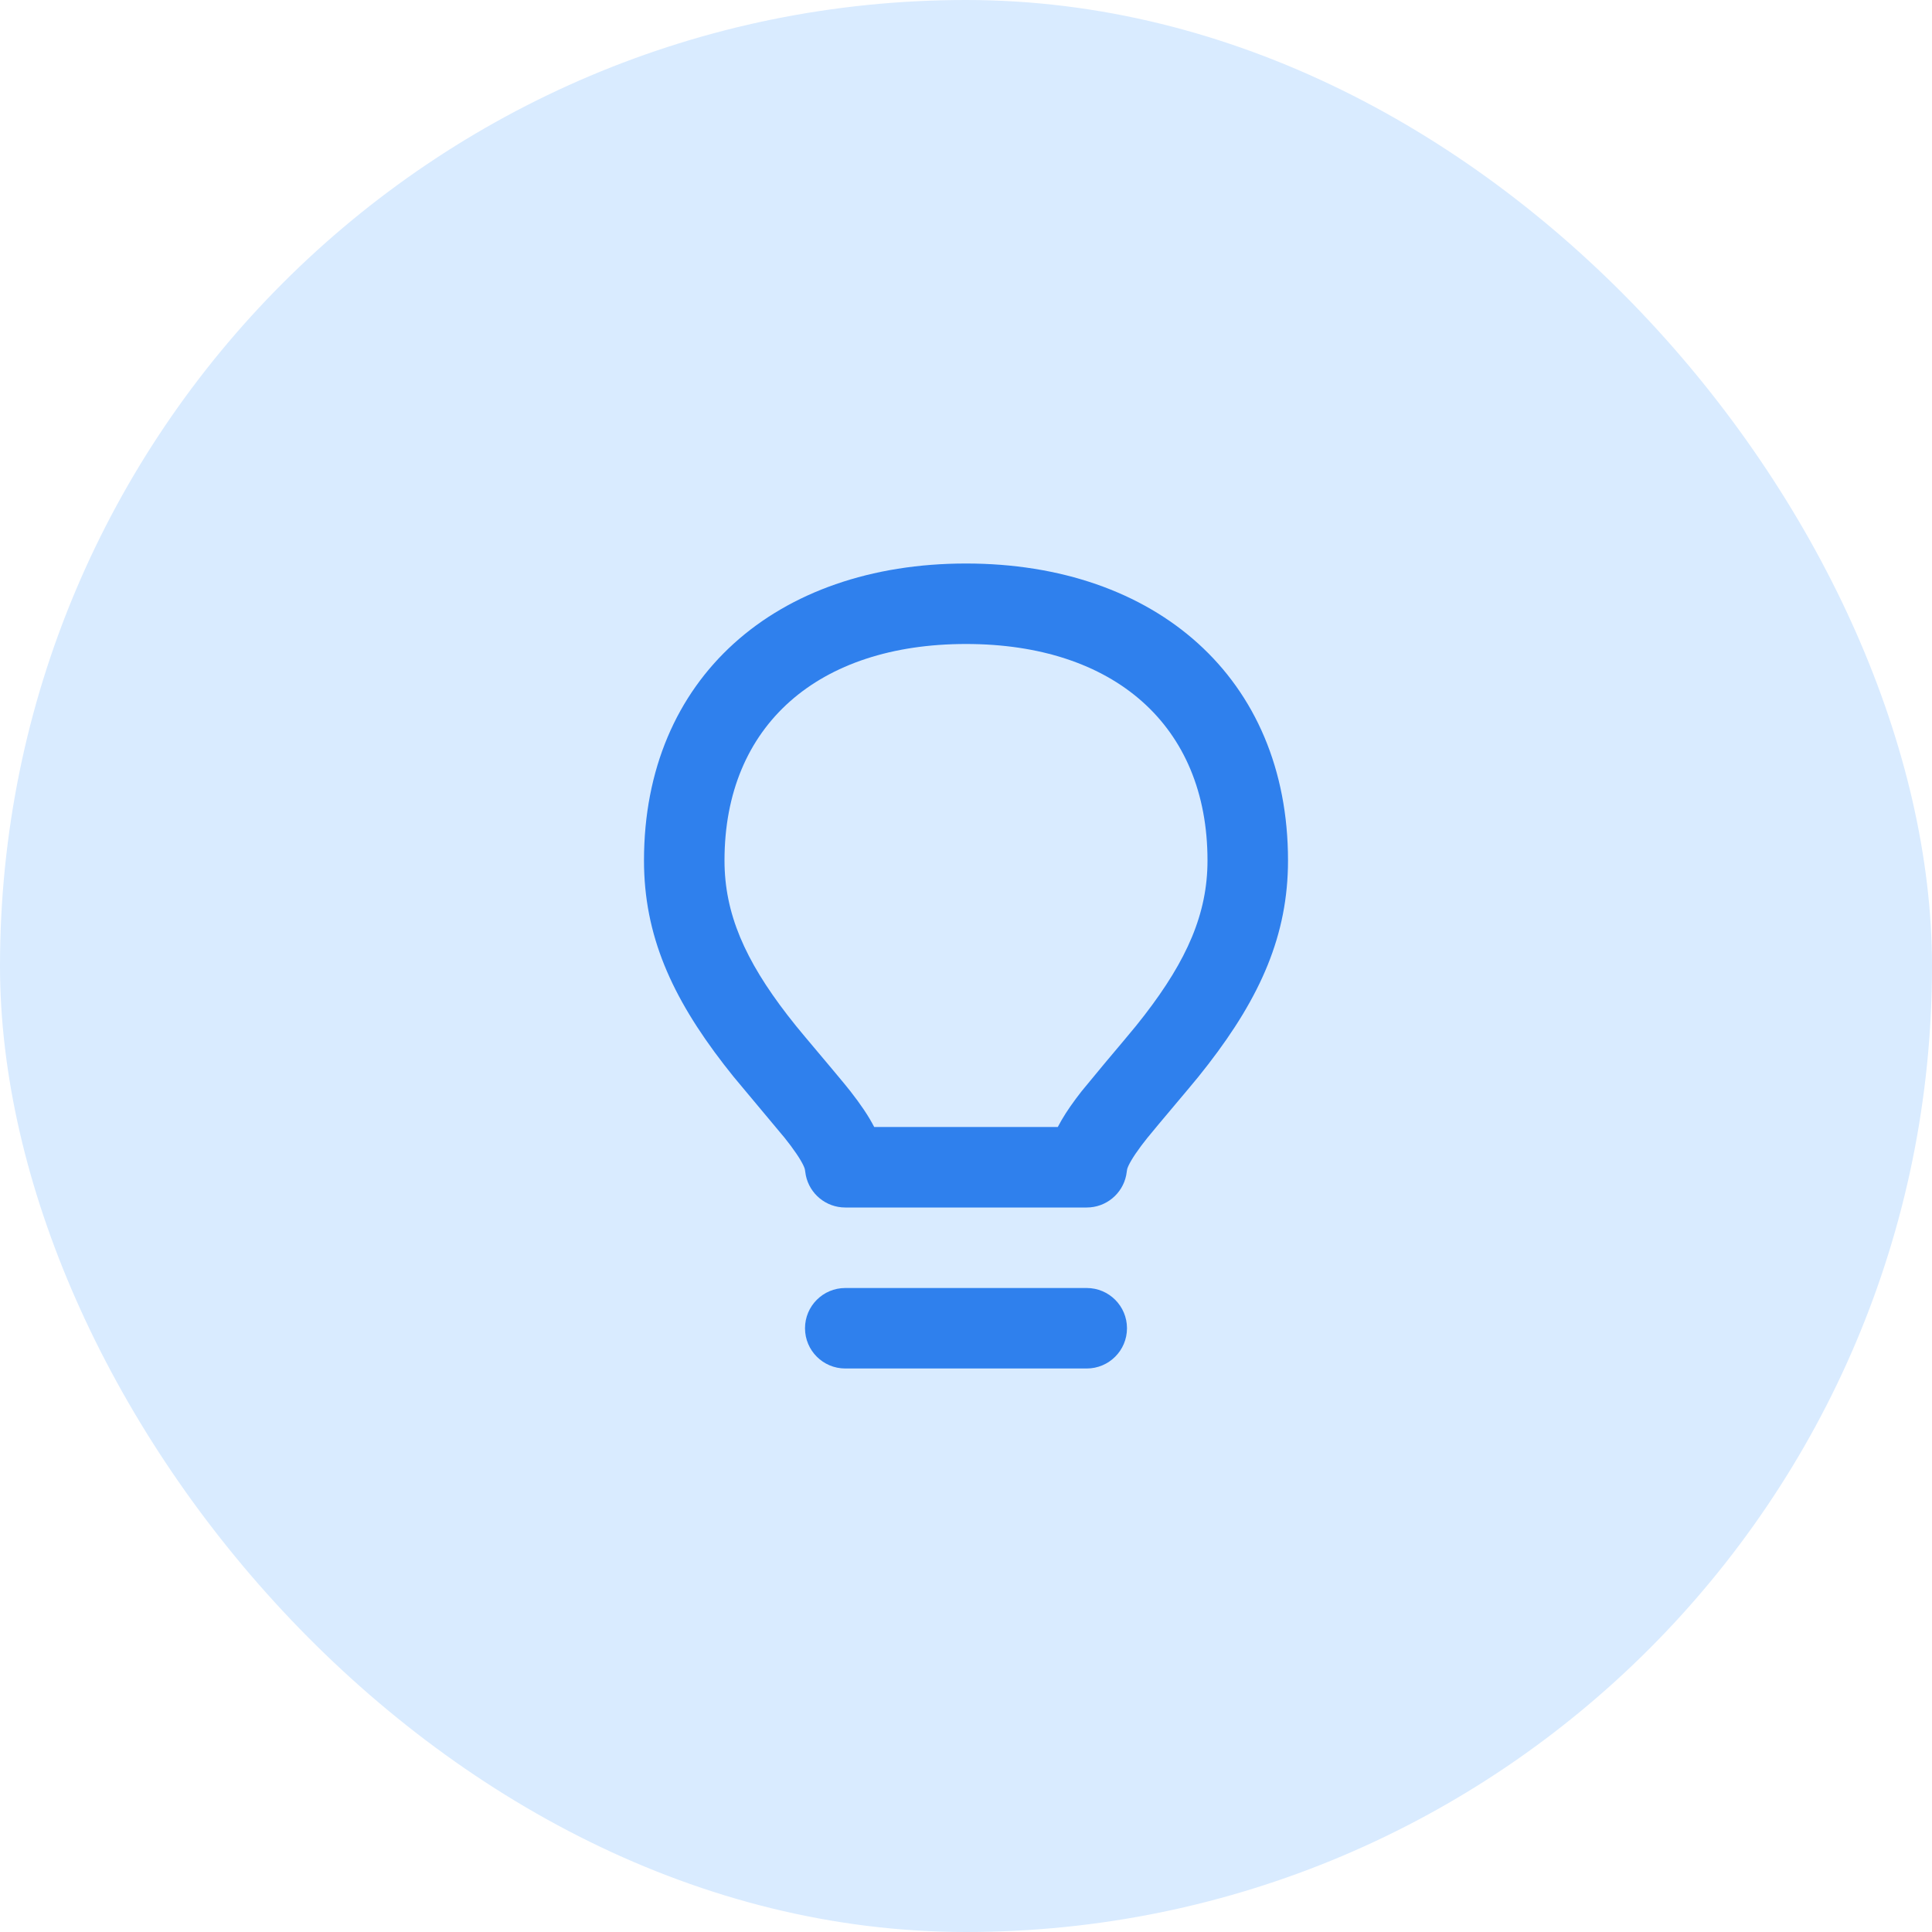 <svg width="64" height="64" viewBox="0 0 64 64" fill="none" xmlns="http://www.w3.org/2000/svg">
<rect width="64" height="64" rx="32" fill="#D9EBFF"/>
<path fill-rule="evenodd" clip-rule="evenodd" d="M36 42.667C36.736 42.667 37.333 43.264 37.333 44C37.333 44.736 36.736 45.333 36 45.333H28C27.264 45.333 26.667 44.736 26.667 44C26.667 43.264 27.264 42.667 28 42.667H36ZM32 18.667C38.283 18.667 42.667 22.455 42.667 28.505C42.667 30.973 41.755 33.017 40.017 35.266L39.702 35.665C39.423 36.011 38.363 37.255 38.006 37.696L37.804 37.956C37.523 38.333 37.377 38.593 37.339 38.729L37.306 38.936C37.18 39.548 36.639 40 36 40H28C27.361 40 26.82 39.548 26.694 38.936L26.661 38.729C26.623 38.593 26.477 38.333 26.196 37.956L25.994 37.695L24.298 35.665L23.983 35.266C22.245 33.017 21.333 30.973 21.333 28.505C21.333 22.455 25.716 18.667 32 18.667ZM32 21.333C27.11 21.333 24 24.021 24 28.505C24 30.267 24.684 31.807 26.084 33.624L26.374 33.991C26.598 34.27 27.519 35.352 27.975 35.906L28.17 36.148C28.506 36.578 28.769 36.963 28.959 37.333H35.041L35.164 37.109C35.339 36.807 35.561 36.492 35.83 36.148L36.593 35.225C37.017 34.72 37.477 34.177 37.626 33.991L37.916 33.624C39.316 31.807 40 30.267 40 28.505C40 24.021 36.89 21.333 32 21.333Z" fill="#2F80ED"/>
</svg>
